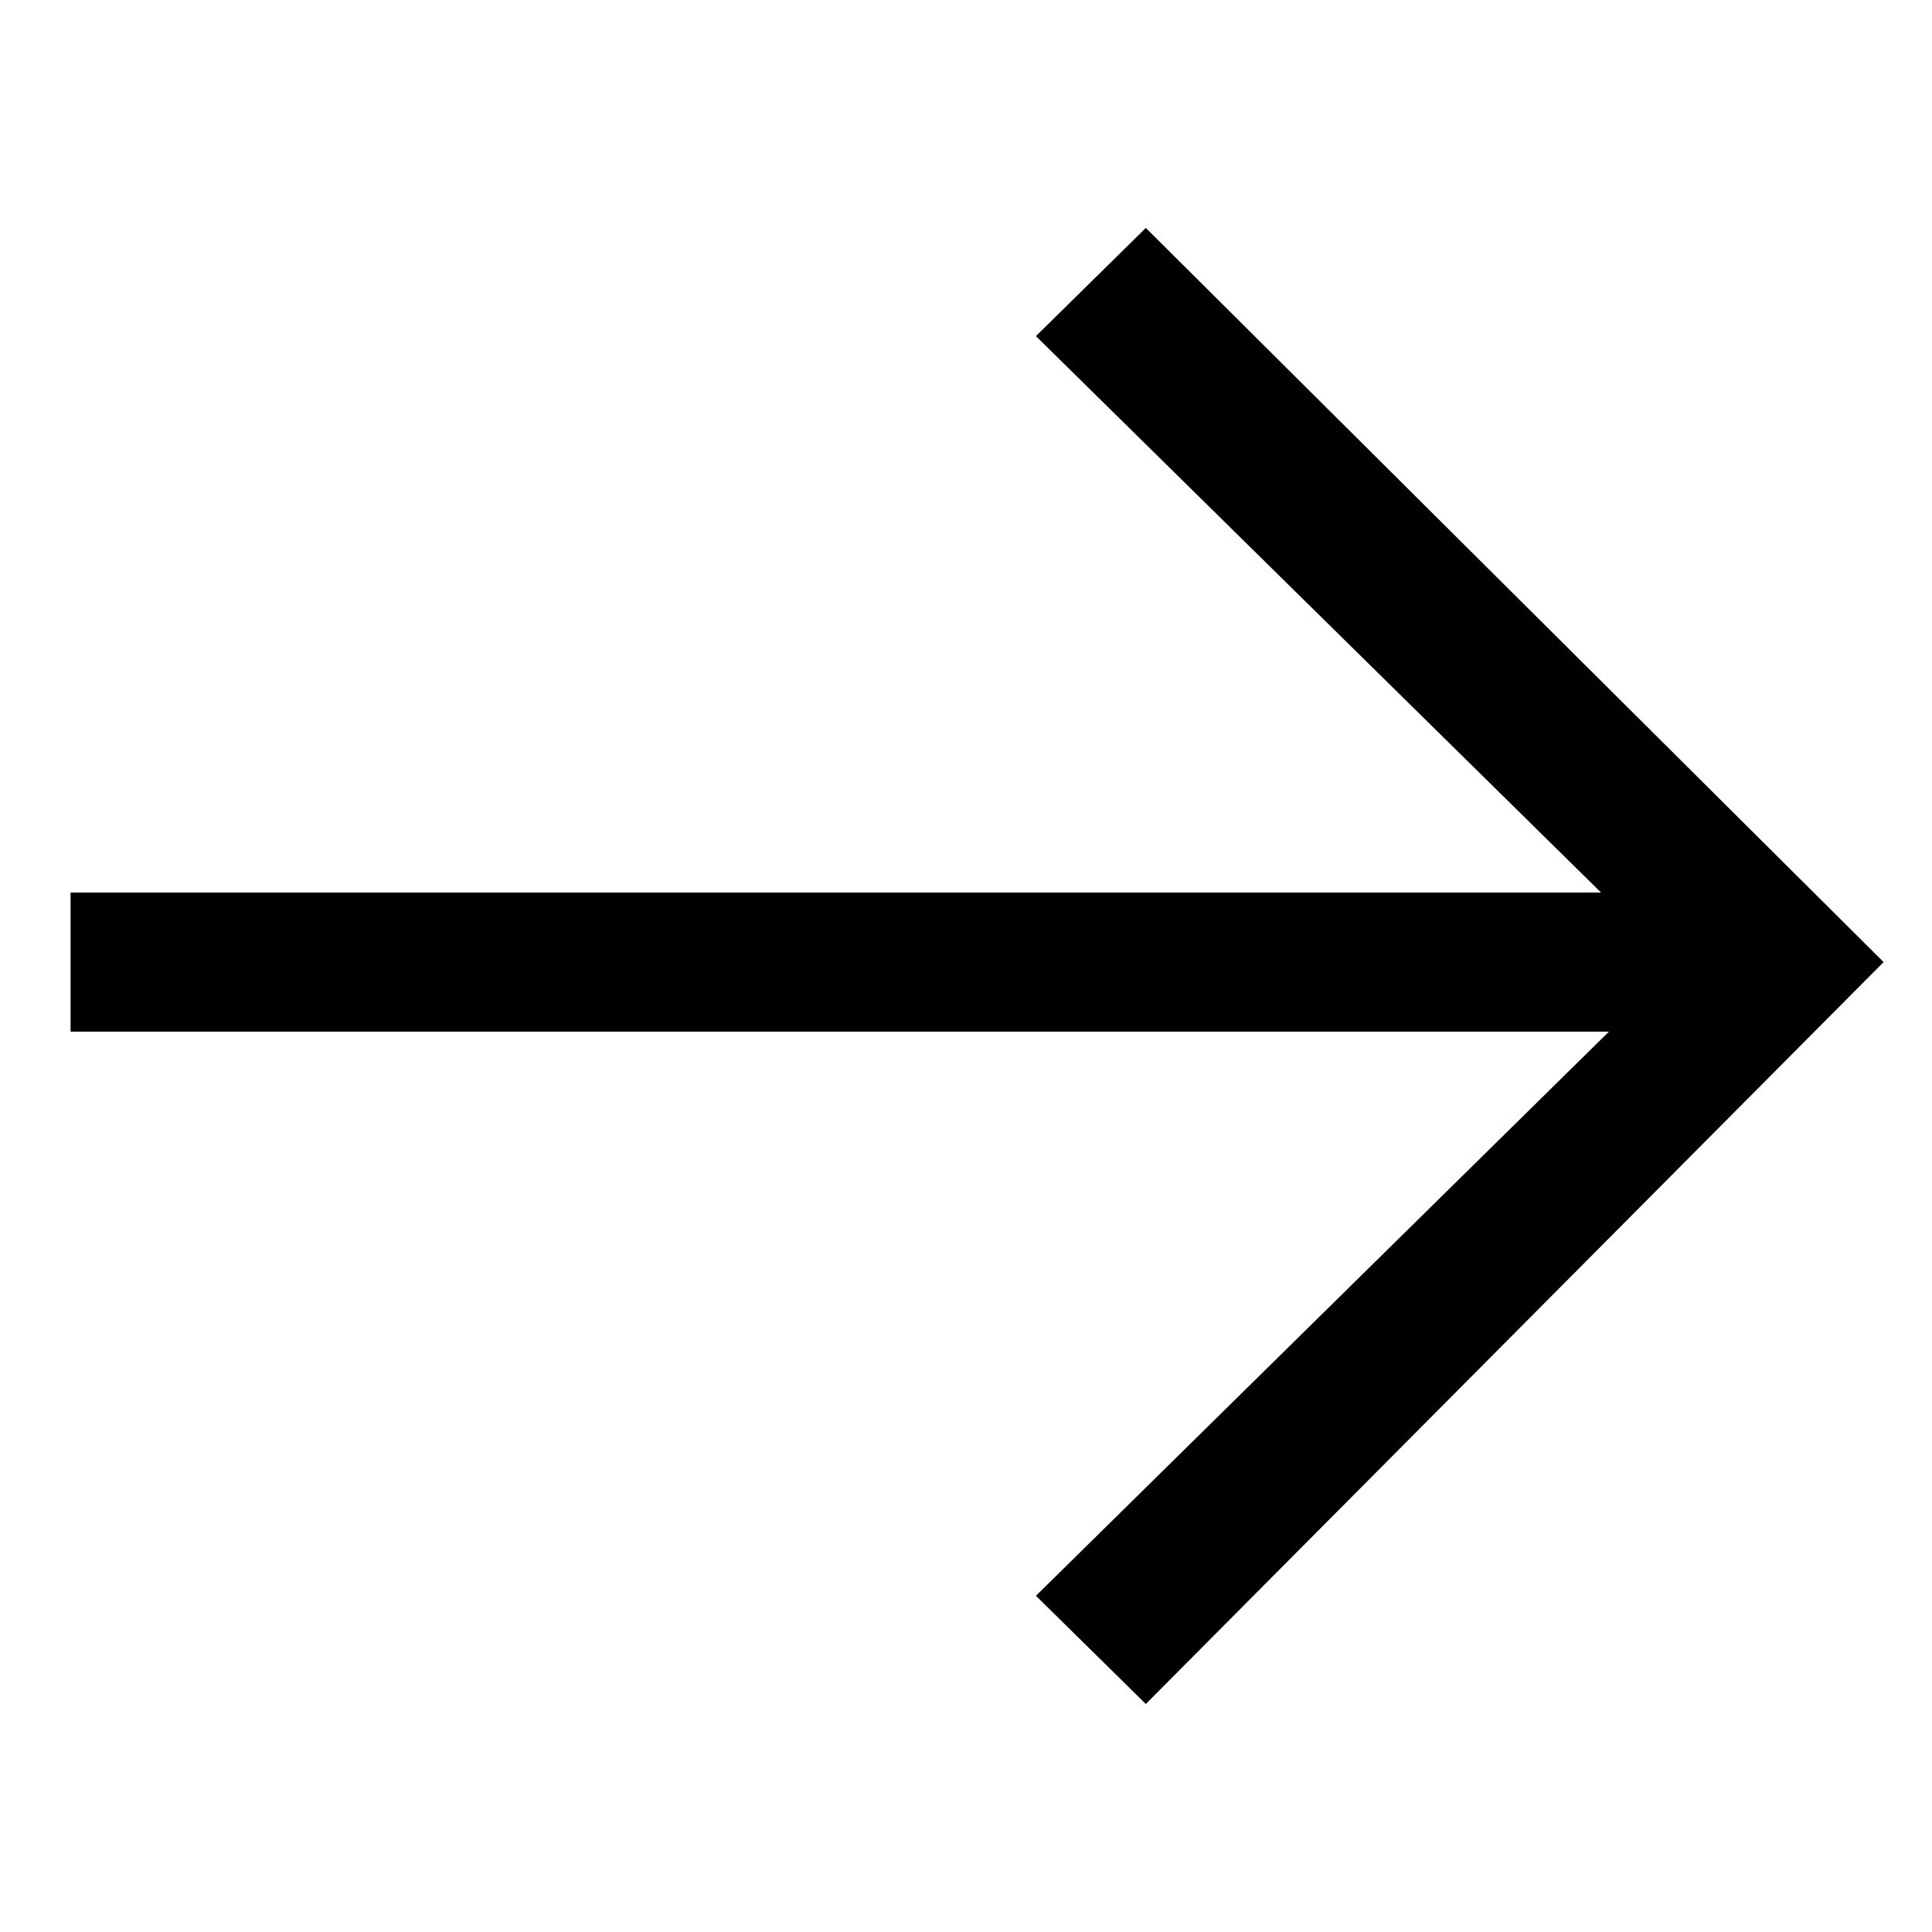 <svg width="40" height="40" viewBox="0 0 40 40" fill="none" xmlns="http://www.w3.org/2000/svg">
<path d="M23.723 4.719L21.448 6.959L33.148 18.479H1.461V21.359H33.311L21.448 33.039L23.723 35.279L38.998 19.919L23.723 4.719Z" fill="black"/>
</svg>
